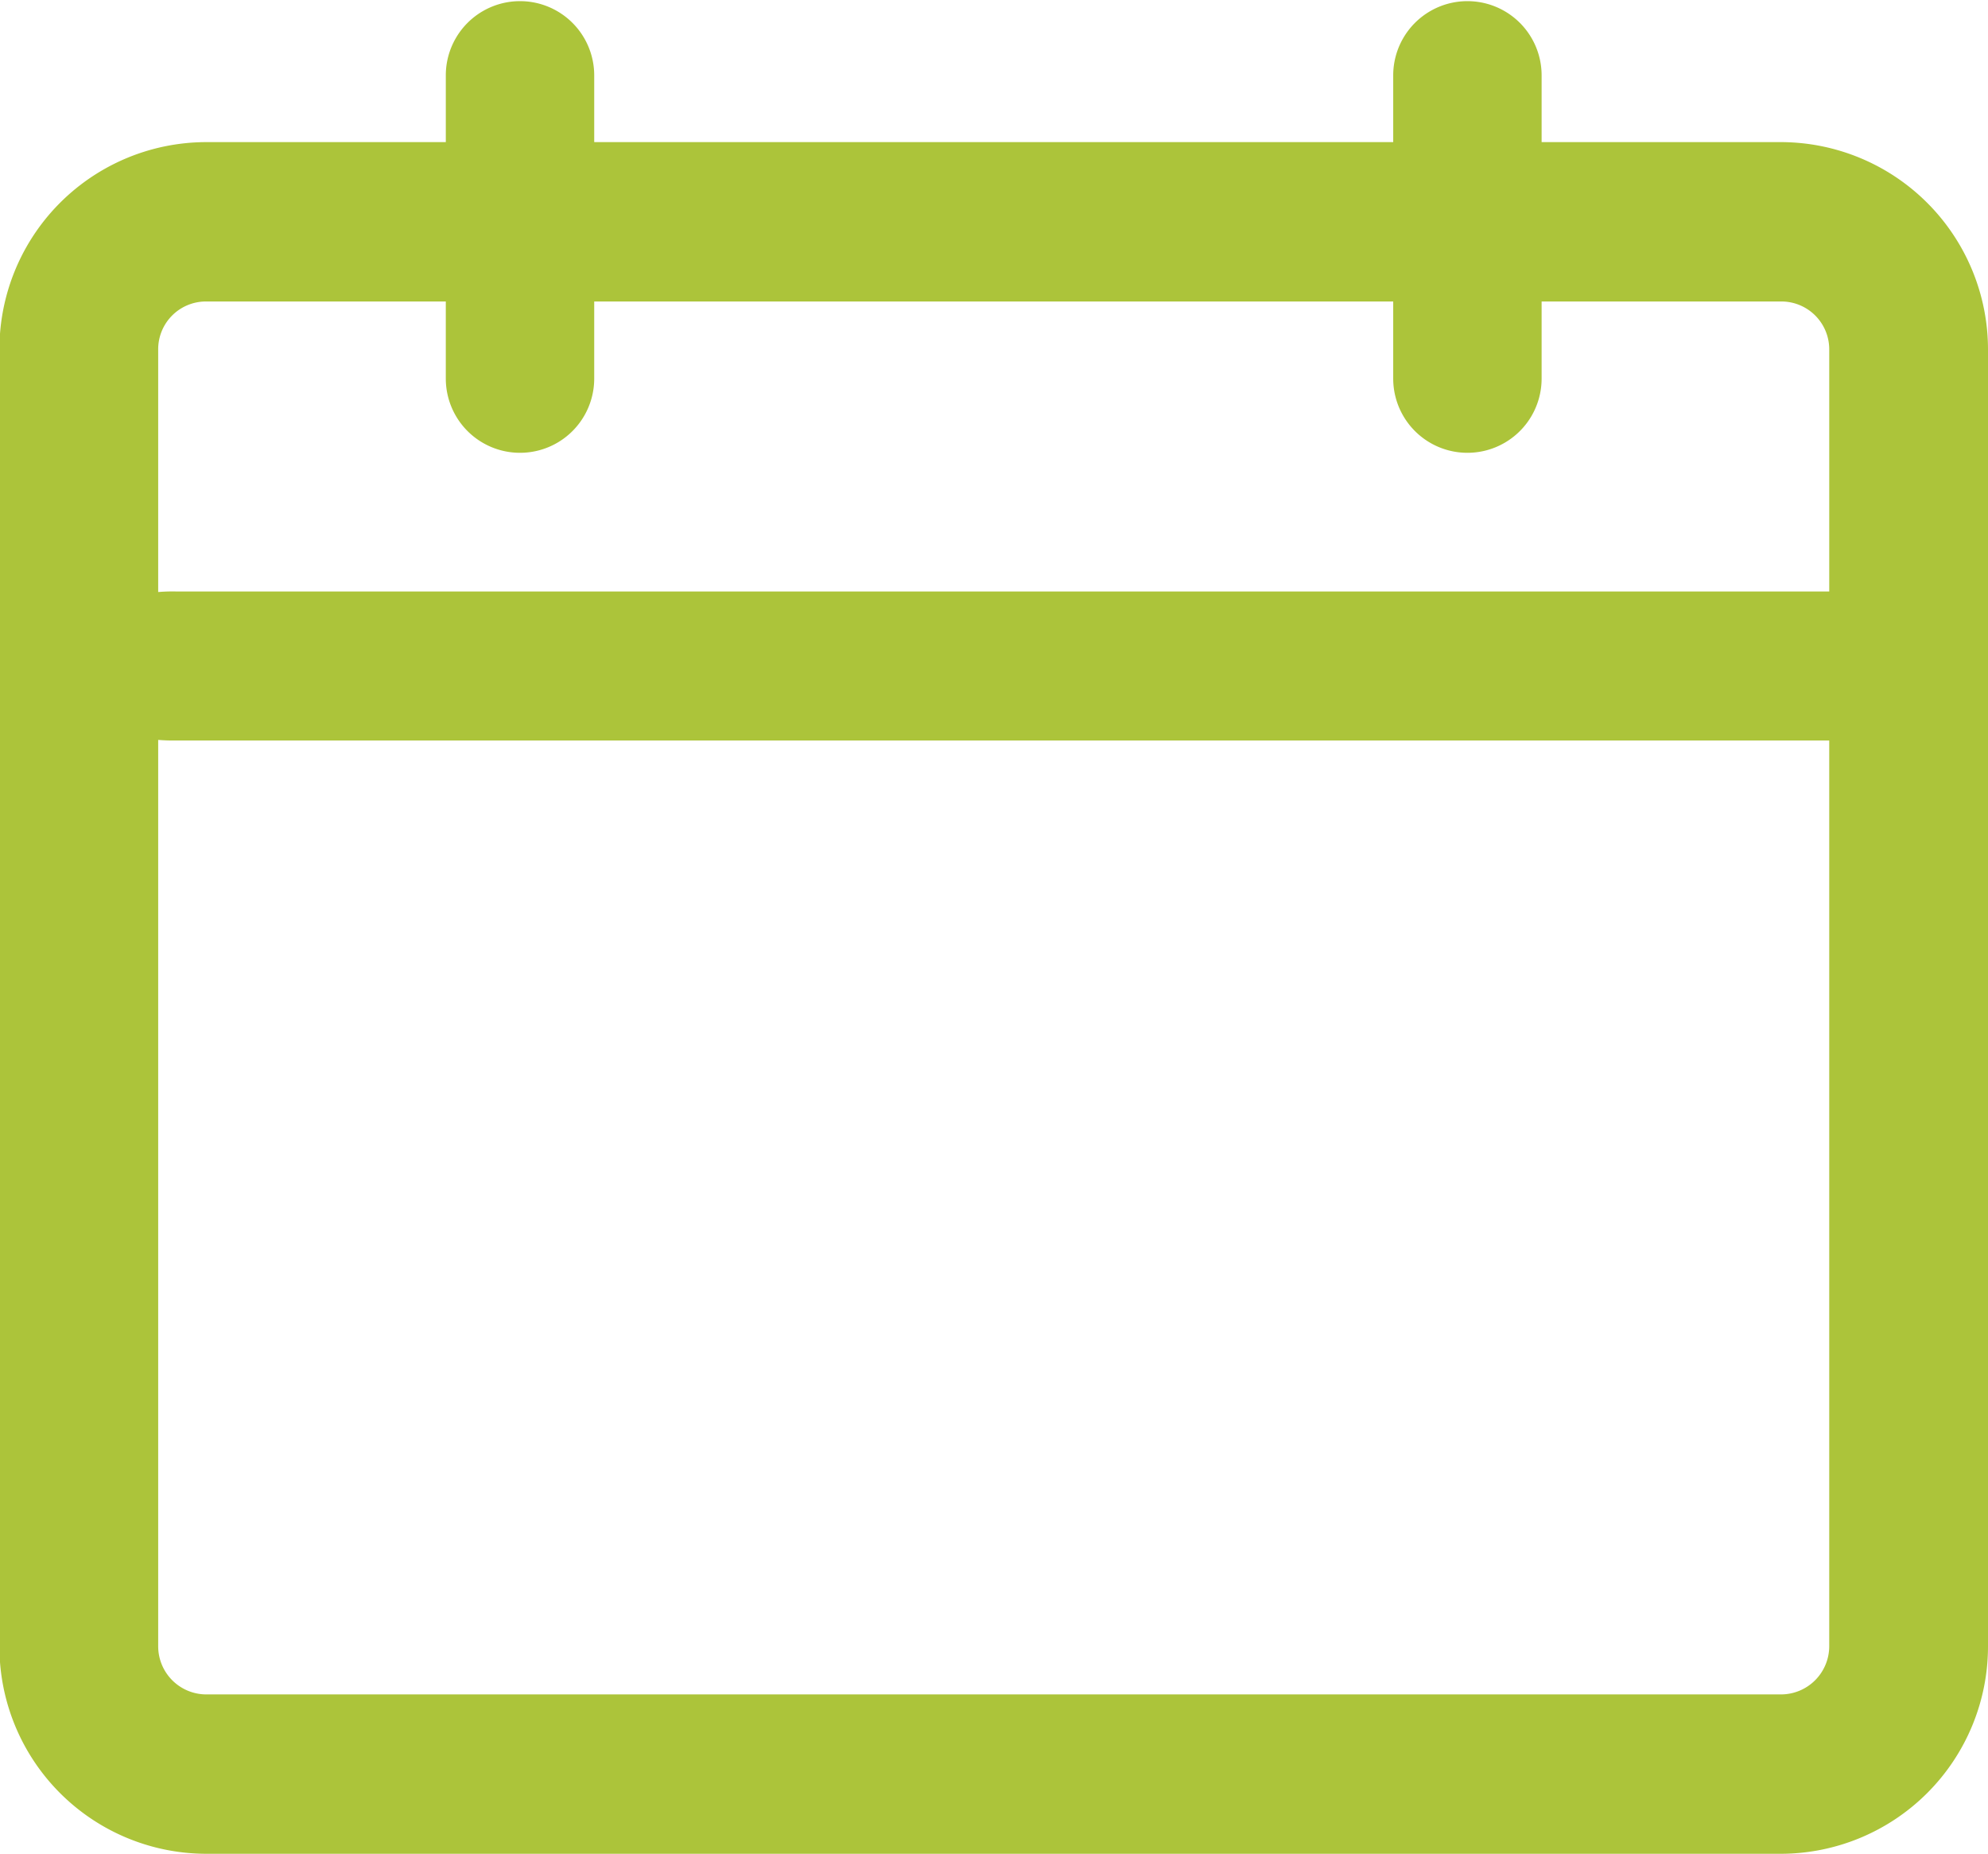 <svg xmlns="http://www.w3.org/2000/svg" width="34.56" height="32.22" viewBox="0 0 34.56 32.22">
  <defs>
    <style>
      .cls-1 {
        fill: #acc43a;
        fill-rule: evenodd;
      }
    </style>
  </defs>
  <path id="icon_event.svg" class="cls-1" d="M1040.62,1114.69h-4.16v-1.16a1.29,1.29,0,1,0-2.58,0v1.16h-13.89v-1.16a1.29,1.29,0,1,0-2.58,0v1.16h-4.17a3.6,3.6,0,0,0-3.59,3.61v22.53a3.6,3.6,0,0,0,3.59,3.61h27.38a3.606,3.606,0,0,0,3.6-3.61V1118.3A3.606,3.606,0,0,0,1040.62,1114.69Zm-27.38,2.77h4.17v1.34a1.29,1.29,0,1,0,2.58,0v-1.34h13.89v1.34a1.29,1.29,0,1,0,2.58,0v-1.34h4.16a0.832,0.832,0,0,1,.84.84v4.2h-28.75a2.908,2.908,0,0,0-.3.01v-4.21A0.83,0.83,0,0,1,1013.24,1117.46Zm27.38,24.21h-27.38a0.837,0.837,0,0,1-.83-0.84v-15.75a2.908,2.908,0,0,0,.3.01h28.75v15.74A0.839,0.839,0,0,1,1040.62,1141.67Z" transform="translate(-1009.66 -1112.22)"/>
</svg>
